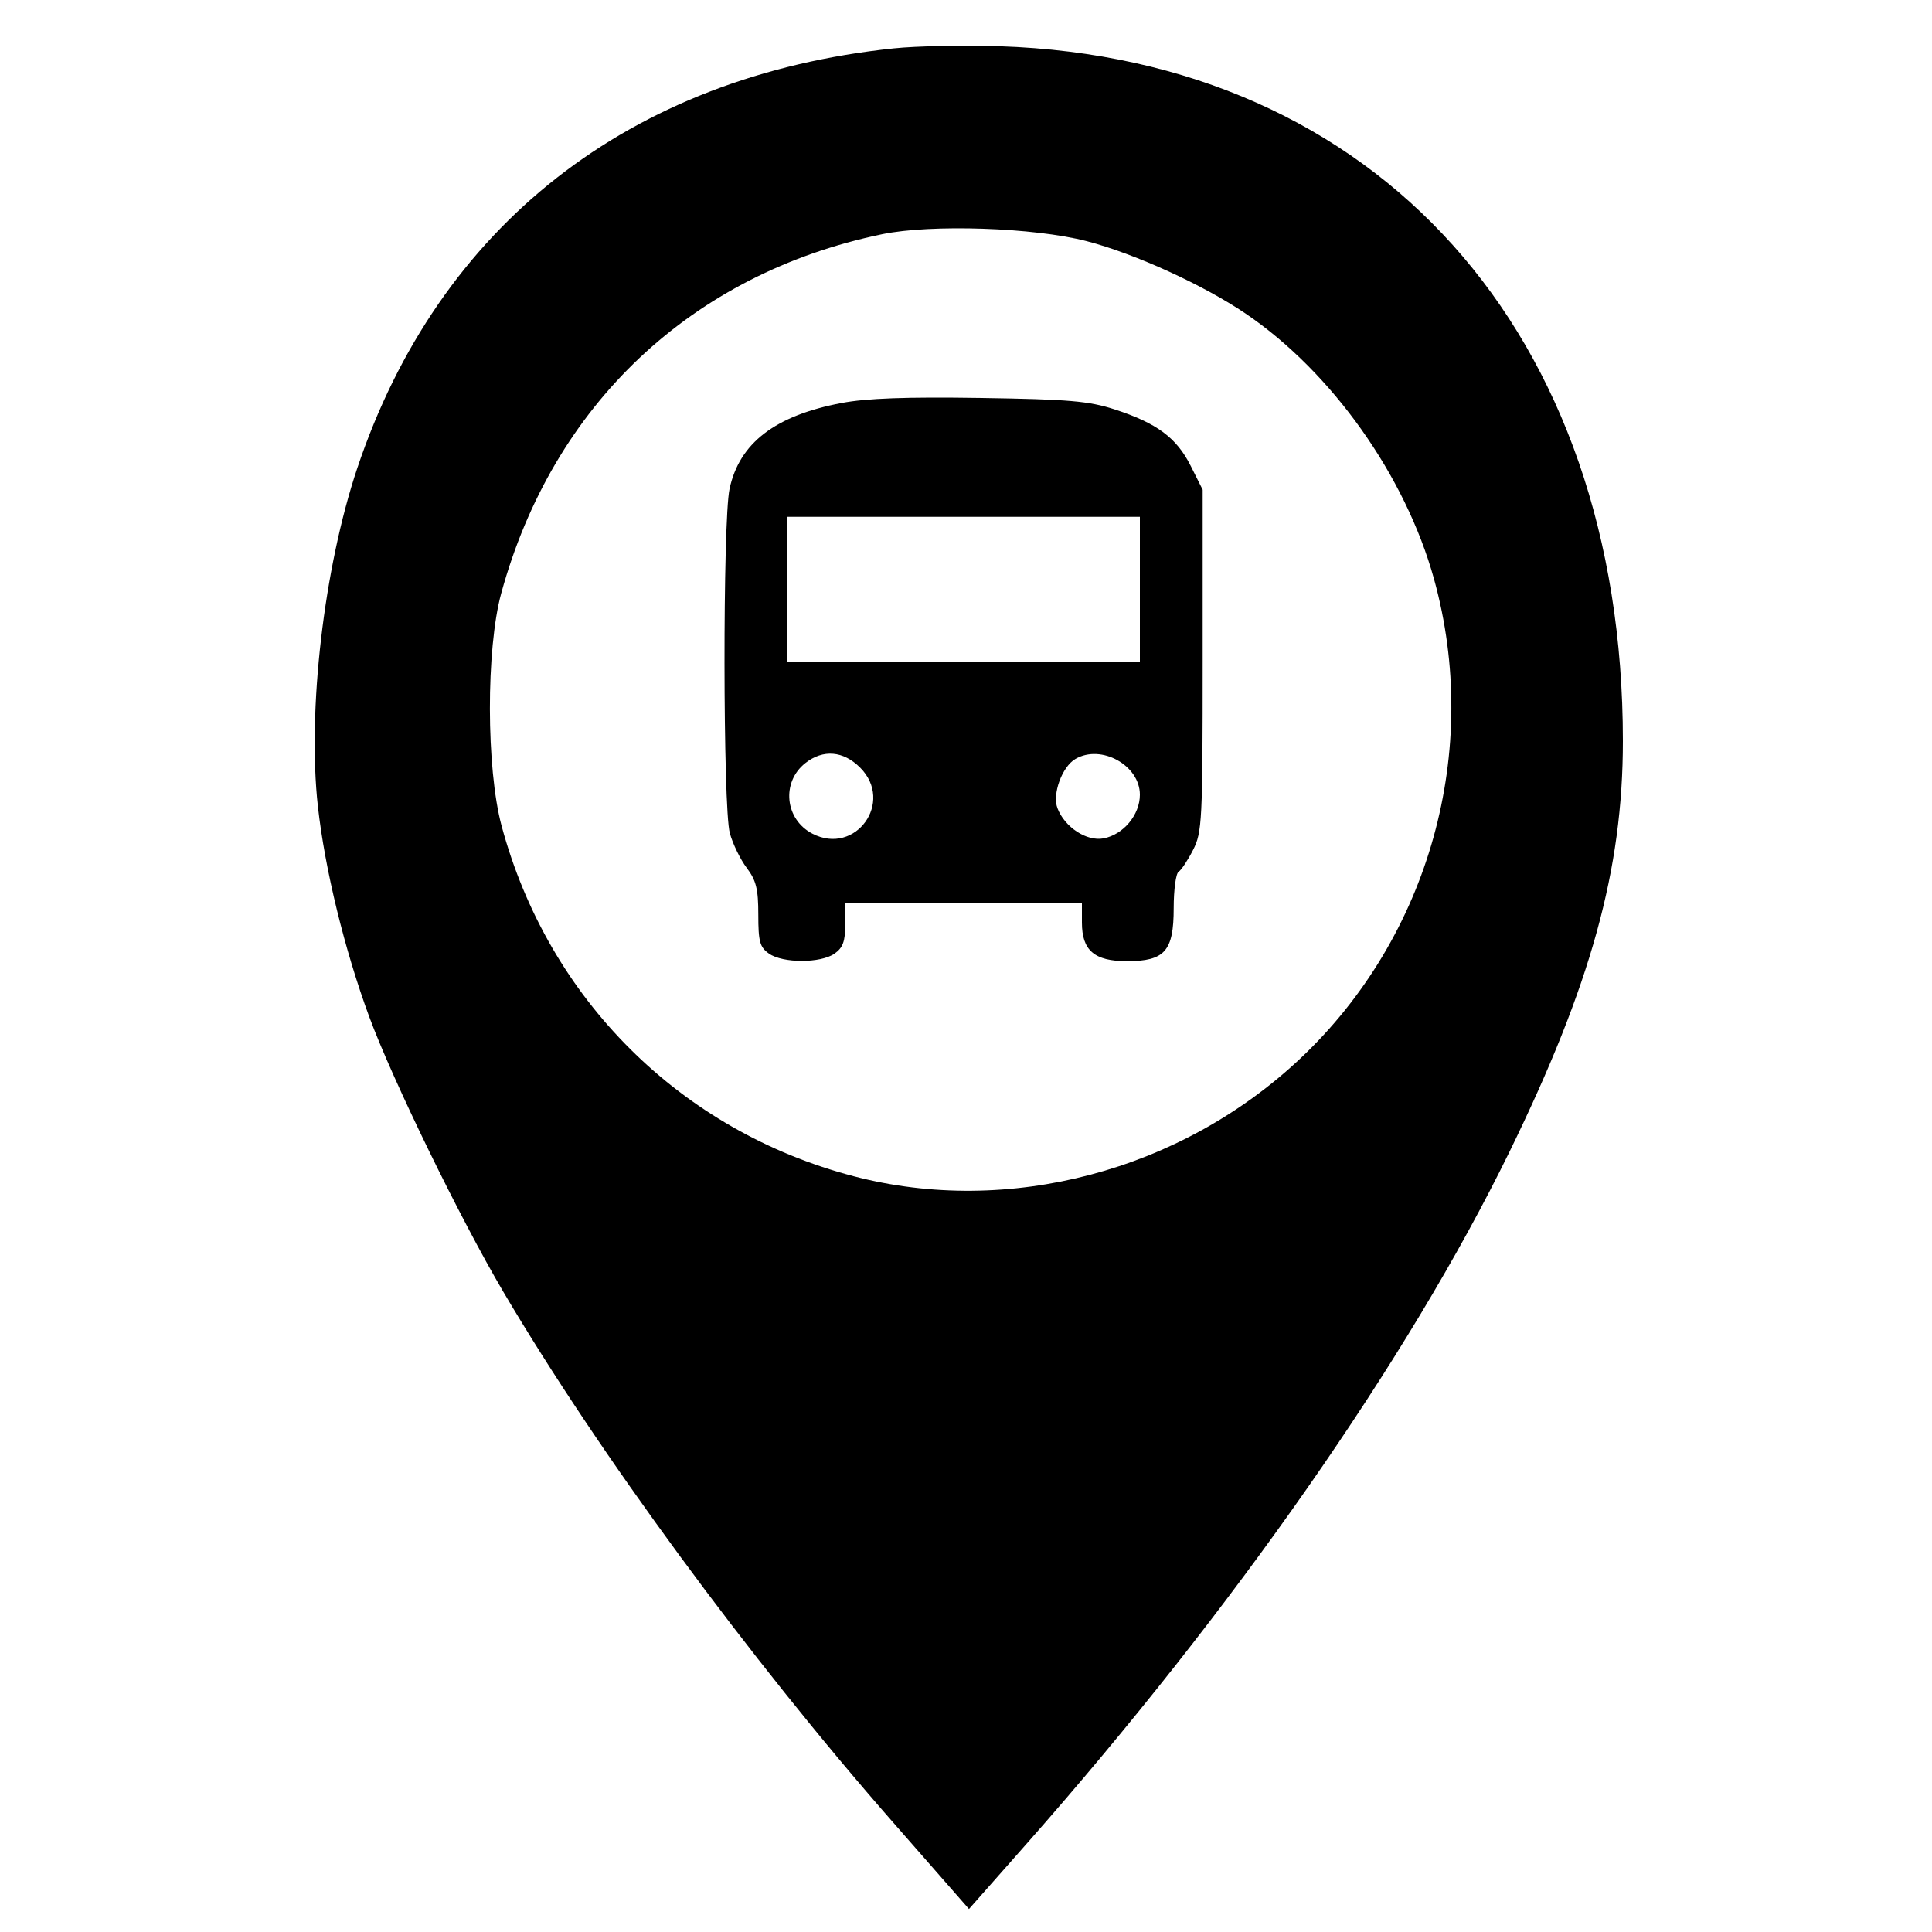 <svg xmlns="http://www.w3.org/2000/svg" width="400" height="400"><path d="M185.05 10.014c-54.692 5.734-94.254 36.695-111.086 86.935-6.904 20.608-10.348 50.209-8.146 70.015 1.445 12.99 5.516 29.674 10.625 43.536 4.808 13.048 18.84 41.828 27.787 56.994 19.704 33.399 50.769 75.685 80.675 109.815l12.154 13.872 3.56 4.063 11.808-13.372c42.892-48.574 79.094-100.436 100.079-143.372C329.384 203.968 336 180.01 336 153.42c0-84.556-50.842-141.248-129-143.843-7.425-.247-17.303-.05-21.95.437m-2.425 38.479c-39.409 8.18-68.145 35.27-78.848 74.332-3.163 11.542-3.124 36.298.075 48.175 9.666 35.882 37.083 63.159 72.9 72.53 32.002 8.373 67.703-1.042 92.472-24.386 26.77-25.23 37.511-63.771 27.67-99.285-5.915-21.344-21.142-42.804-38.956-54.901-8.76-5.949-22.986-12.438-32.938-15.026-10.89-2.831-32.184-3.554-42.375-1.439m-8.356 34.94c-13.777 2.61-21.185 8.284-23.223 17.788-1.423 6.634-1.375 66.035.058 71.279.601 2.2 2.173 5.432 3.494 7.183 1.964 2.603 2.402 4.371 2.402 9.694 0 5.593.313 6.729 2.223 8.066 2.863 2.006 10.691 2.006 13.554 0 1.73-1.211 2.223-2.542 2.223-6V187h49v4c0 5.786 2.577 8 9.311 8 7.857 0 9.689-2.076 9.689-10.98 0-3.796.456-7.184 1.014-7.529.558-.345 1.908-2.378 3-4.519 1.87-3.666 1.986-5.951 1.986-39.236v-35.343l-2.483-4.947c-2.913-5.802-7-8.84-15.703-11.668-5.394-1.752-9.448-2.1-27.814-2.383-15.273-.236-23.594.064-28.731 1.038M163 122v15h73v-30h-73v15m3.747 35.984c-5.028 3.955-4.255 11.668 1.467 14.627 8.921 4.613 16.98-6.571 9.863-13.688-3.483-3.482-7.656-3.828-11.33-.939m55.909-.851c-2.764 1.606-4.834 7.269-3.724 10.188 1.5 3.946 6.052 6.928 9.552 6.258 4.116-.787 7.516-4.88 7.516-9.046 0-6.08-7.991-10.512-13.344-7.4" fill="undefined" fill-rule="evenodd"/></svg>